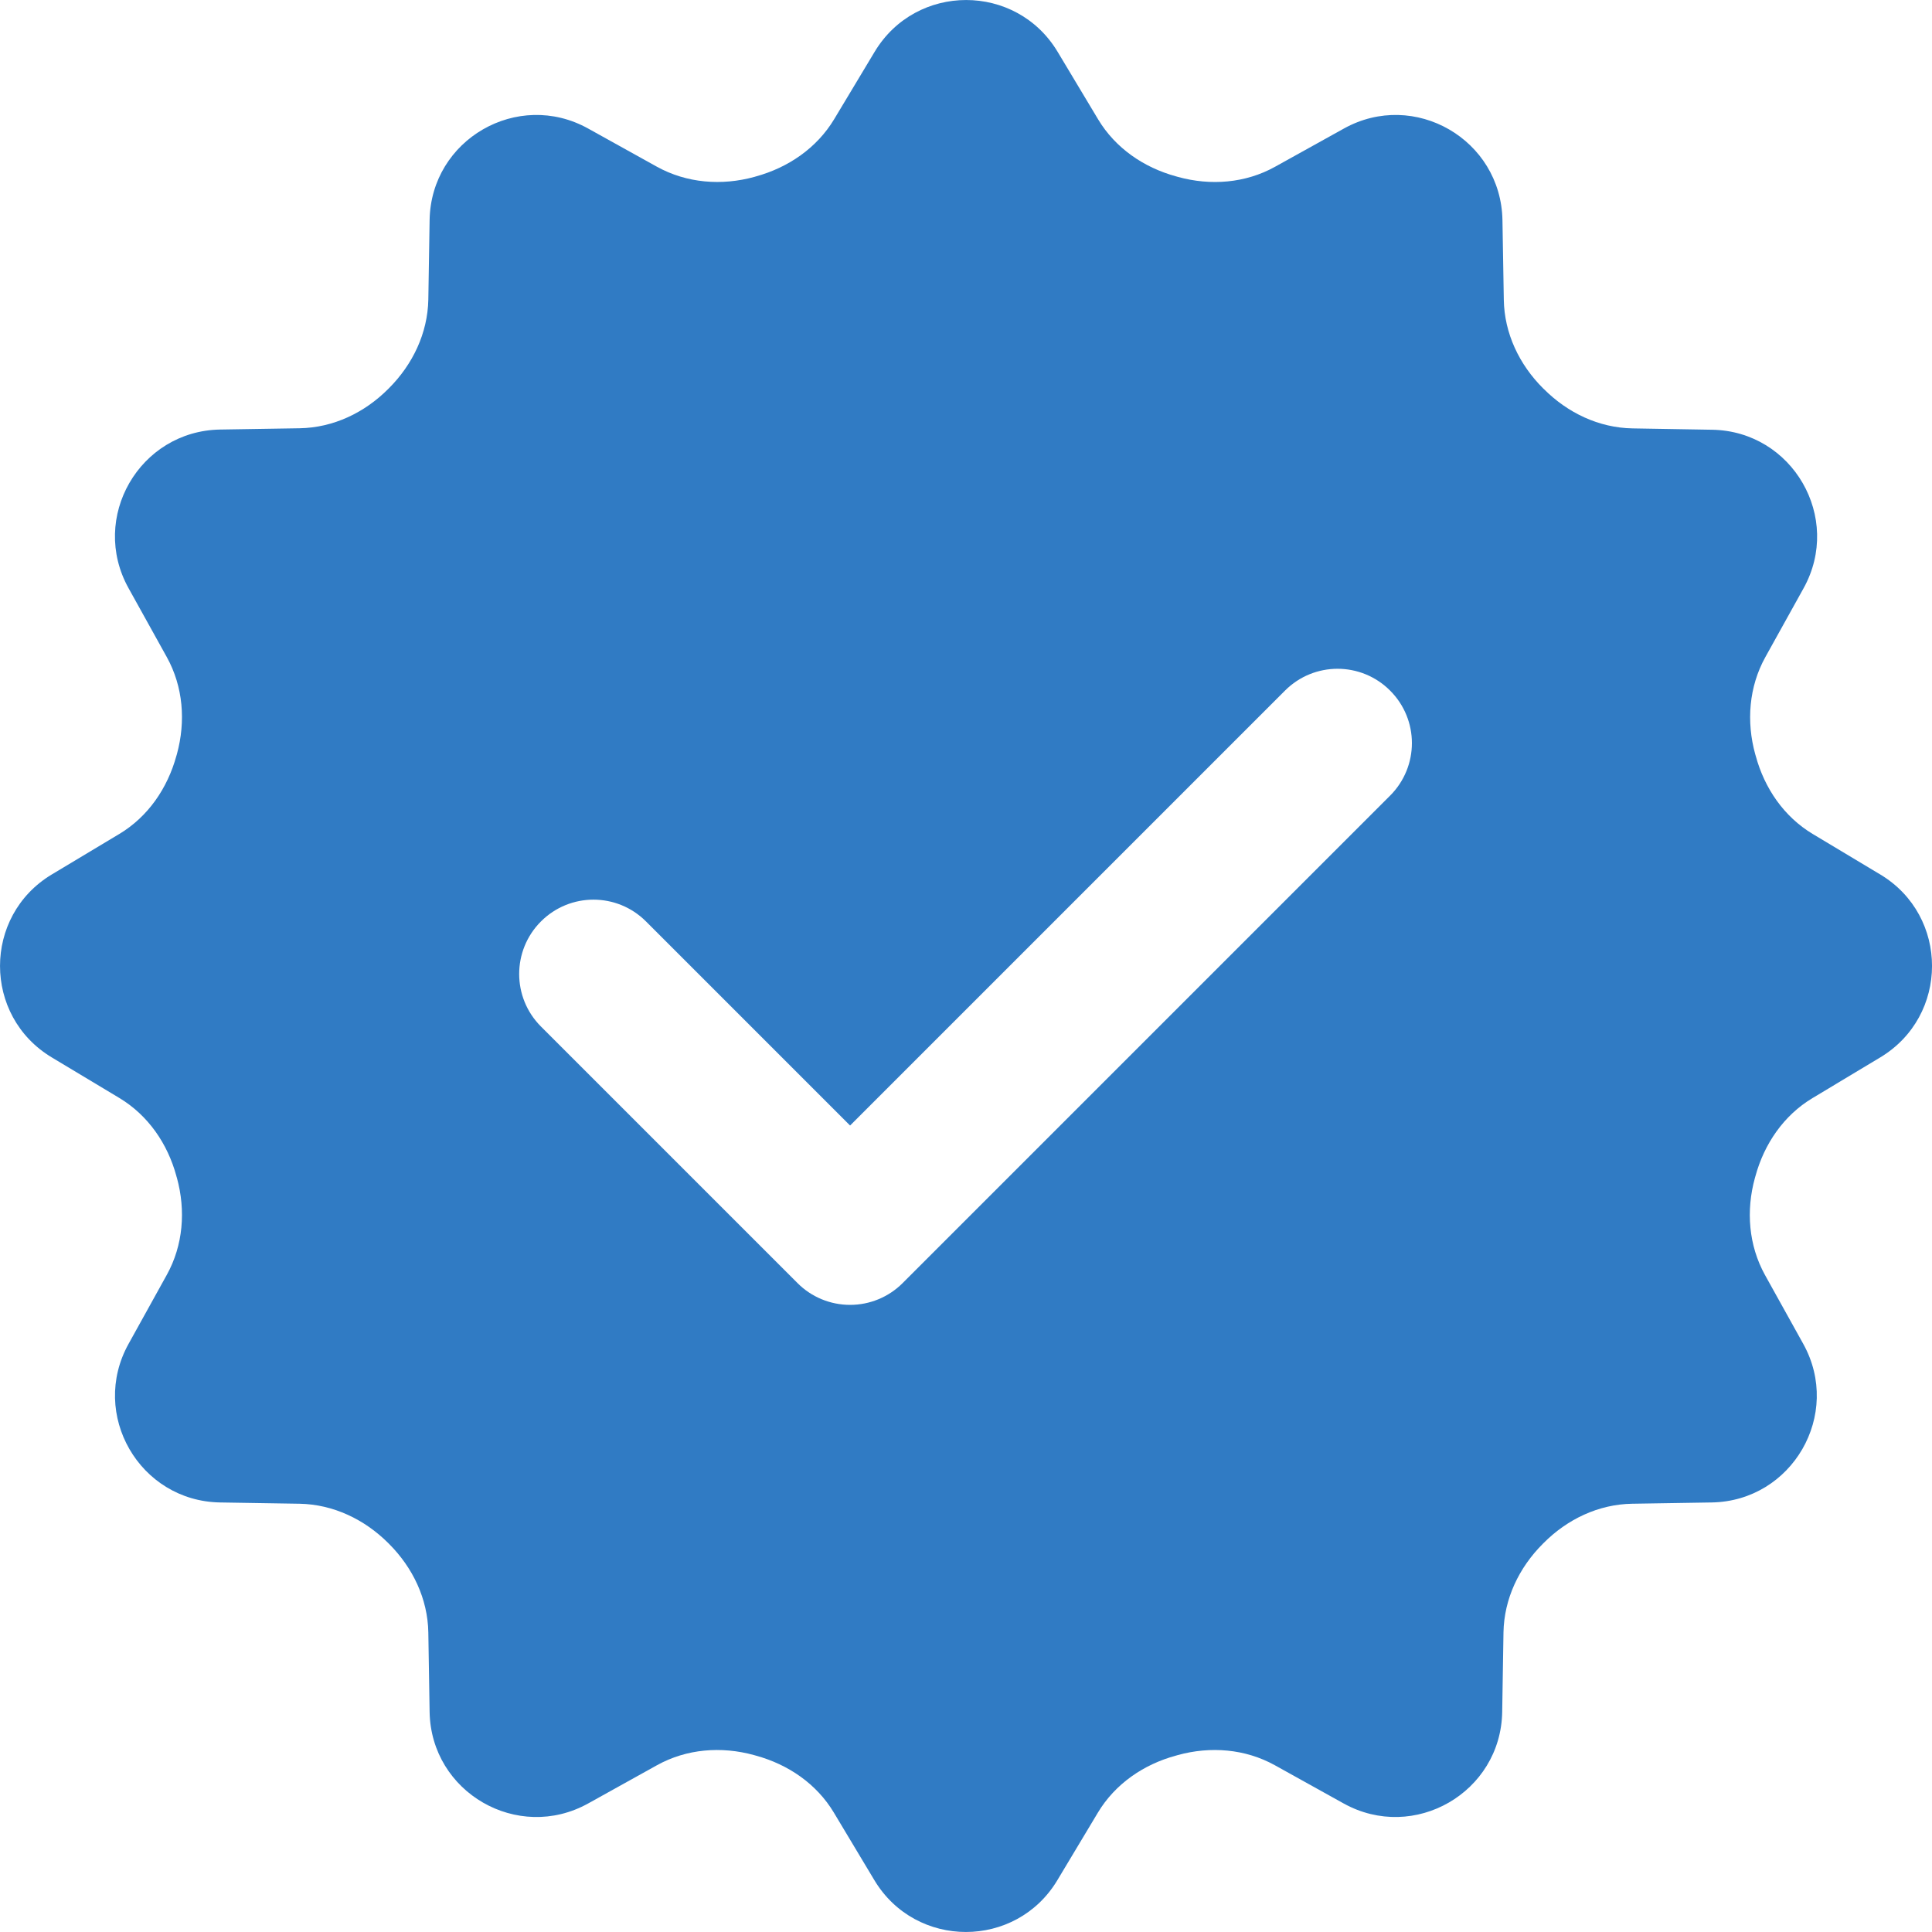 <svg width="30" height="30" viewBox="0 0 30 30" fill="none" xmlns="http://www.w3.org/2000/svg">
<path d="M29.197 13.579L28.148 12.95C27.701 12.682 27.399 12.24 27.263 11.738C27.26 11.729 27.258 11.72 27.255 11.711C27.115 11.204 27.157 10.664 27.412 10.204L28.006 9.134C28.613 8.04 27.835 6.693 26.584 6.673L25.349 6.652C24.827 6.643 24.342 6.411 23.973 6.041C23.969 6.038 23.965 6.033 23.961 6.03C23.591 5.661 23.359 5.176 23.351 4.653L23.33 3.419C23.308 2.165 21.962 1.388 20.868 1.996L19.798 2.59C19.339 2.845 18.799 2.887 18.291 2.747C18.282 2.745 18.273 2.742 18.263 2.739C17.761 2.602 17.32 2.3 17.052 1.854L16.423 0.805C15.779 -0.268 14.225 -0.268 13.581 0.805L12.954 1.849C12.684 2.299 12.239 2.603 11.733 2.741C11.728 2.742 11.723 2.745 11.717 2.746C11.206 2.887 10.663 2.845 10.199 2.588L9.133 1.996C8.039 1.388 6.692 2.165 6.671 3.416L6.651 4.651C6.641 5.174 6.409 5.658 6.04 6.028C6.037 6.031 6.032 6.036 6.029 6.039C5.659 6.41 5.175 6.641 4.652 6.65L3.417 6.67C2.165 6.692 1.388 8.039 1.996 9.133L2.59 10.203C2.845 10.663 2.886 11.202 2.747 11.71C2.745 11.719 2.742 11.728 2.739 11.737C2.601 12.239 2.3 12.681 1.854 12.949L0.805 13.578C-0.268 14.222 -0.268 15.777 0.805 16.42L1.854 17.05C2.3 17.318 2.603 17.76 2.739 18.262C2.741 18.271 2.743 18.28 2.747 18.289C2.886 18.797 2.845 19.336 2.59 19.796L1.996 20.868C1.389 21.962 2.166 23.309 3.417 23.33L4.652 23.35C5.175 23.36 5.659 23.592 6.029 23.961C6.032 23.964 6.037 23.969 6.04 23.972C6.41 24.342 6.642 24.826 6.651 25.349L6.671 26.583C6.692 27.834 8.039 28.611 9.133 28.004L10.202 27.41C10.662 27.155 11.201 27.113 11.709 27.253C11.718 27.255 11.728 27.258 11.737 27.261C12.239 27.398 12.681 27.7 12.948 28.146L13.577 29.195C14.221 30.268 15.776 30.268 16.419 29.195L17.048 28.146C17.316 27.7 17.758 27.397 18.26 27.261C18.269 27.259 18.278 27.256 18.288 27.253C18.794 27.113 19.334 27.155 19.795 27.41L20.864 28.004C21.958 28.611 23.305 27.834 23.326 26.583L23.346 25.349C23.355 24.826 23.587 24.342 23.957 23.972C23.96 23.969 23.965 23.964 23.968 23.961C24.337 23.59 24.822 23.358 25.345 23.35L26.579 23.33C27.83 23.309 28.608 21.962 28.001 20.868L27.407 19.799C27.152 19.338 27.11 18.799 27.25 18.292C27.252 18.282 27.255 18.273 27.258 18.264C27.395 17.762 27.697 17.32 28.143 17.052L29.192 16.422C30.269 15.778 30.269 14.223 29.197 13.579ZM21.585 12.355L14.016 19.924C13.799 20.141 13.506 20.262 13.2 20.262C12.894 20.262 12.6 20.141 12.384 19.924L8.4 15.94C7.949 15.489 7.949 14.759 8.4 14.308C8.851 13.857 9.58 13.857 10.031 14.308L13.2 17.477L19.954 10.723C20.405 10.272 21.134 10.272 21.585 10.723C22.037 11.174 22.037 11.903 21.585 12.355Z" fill="#307BC4"/>
</svg>
